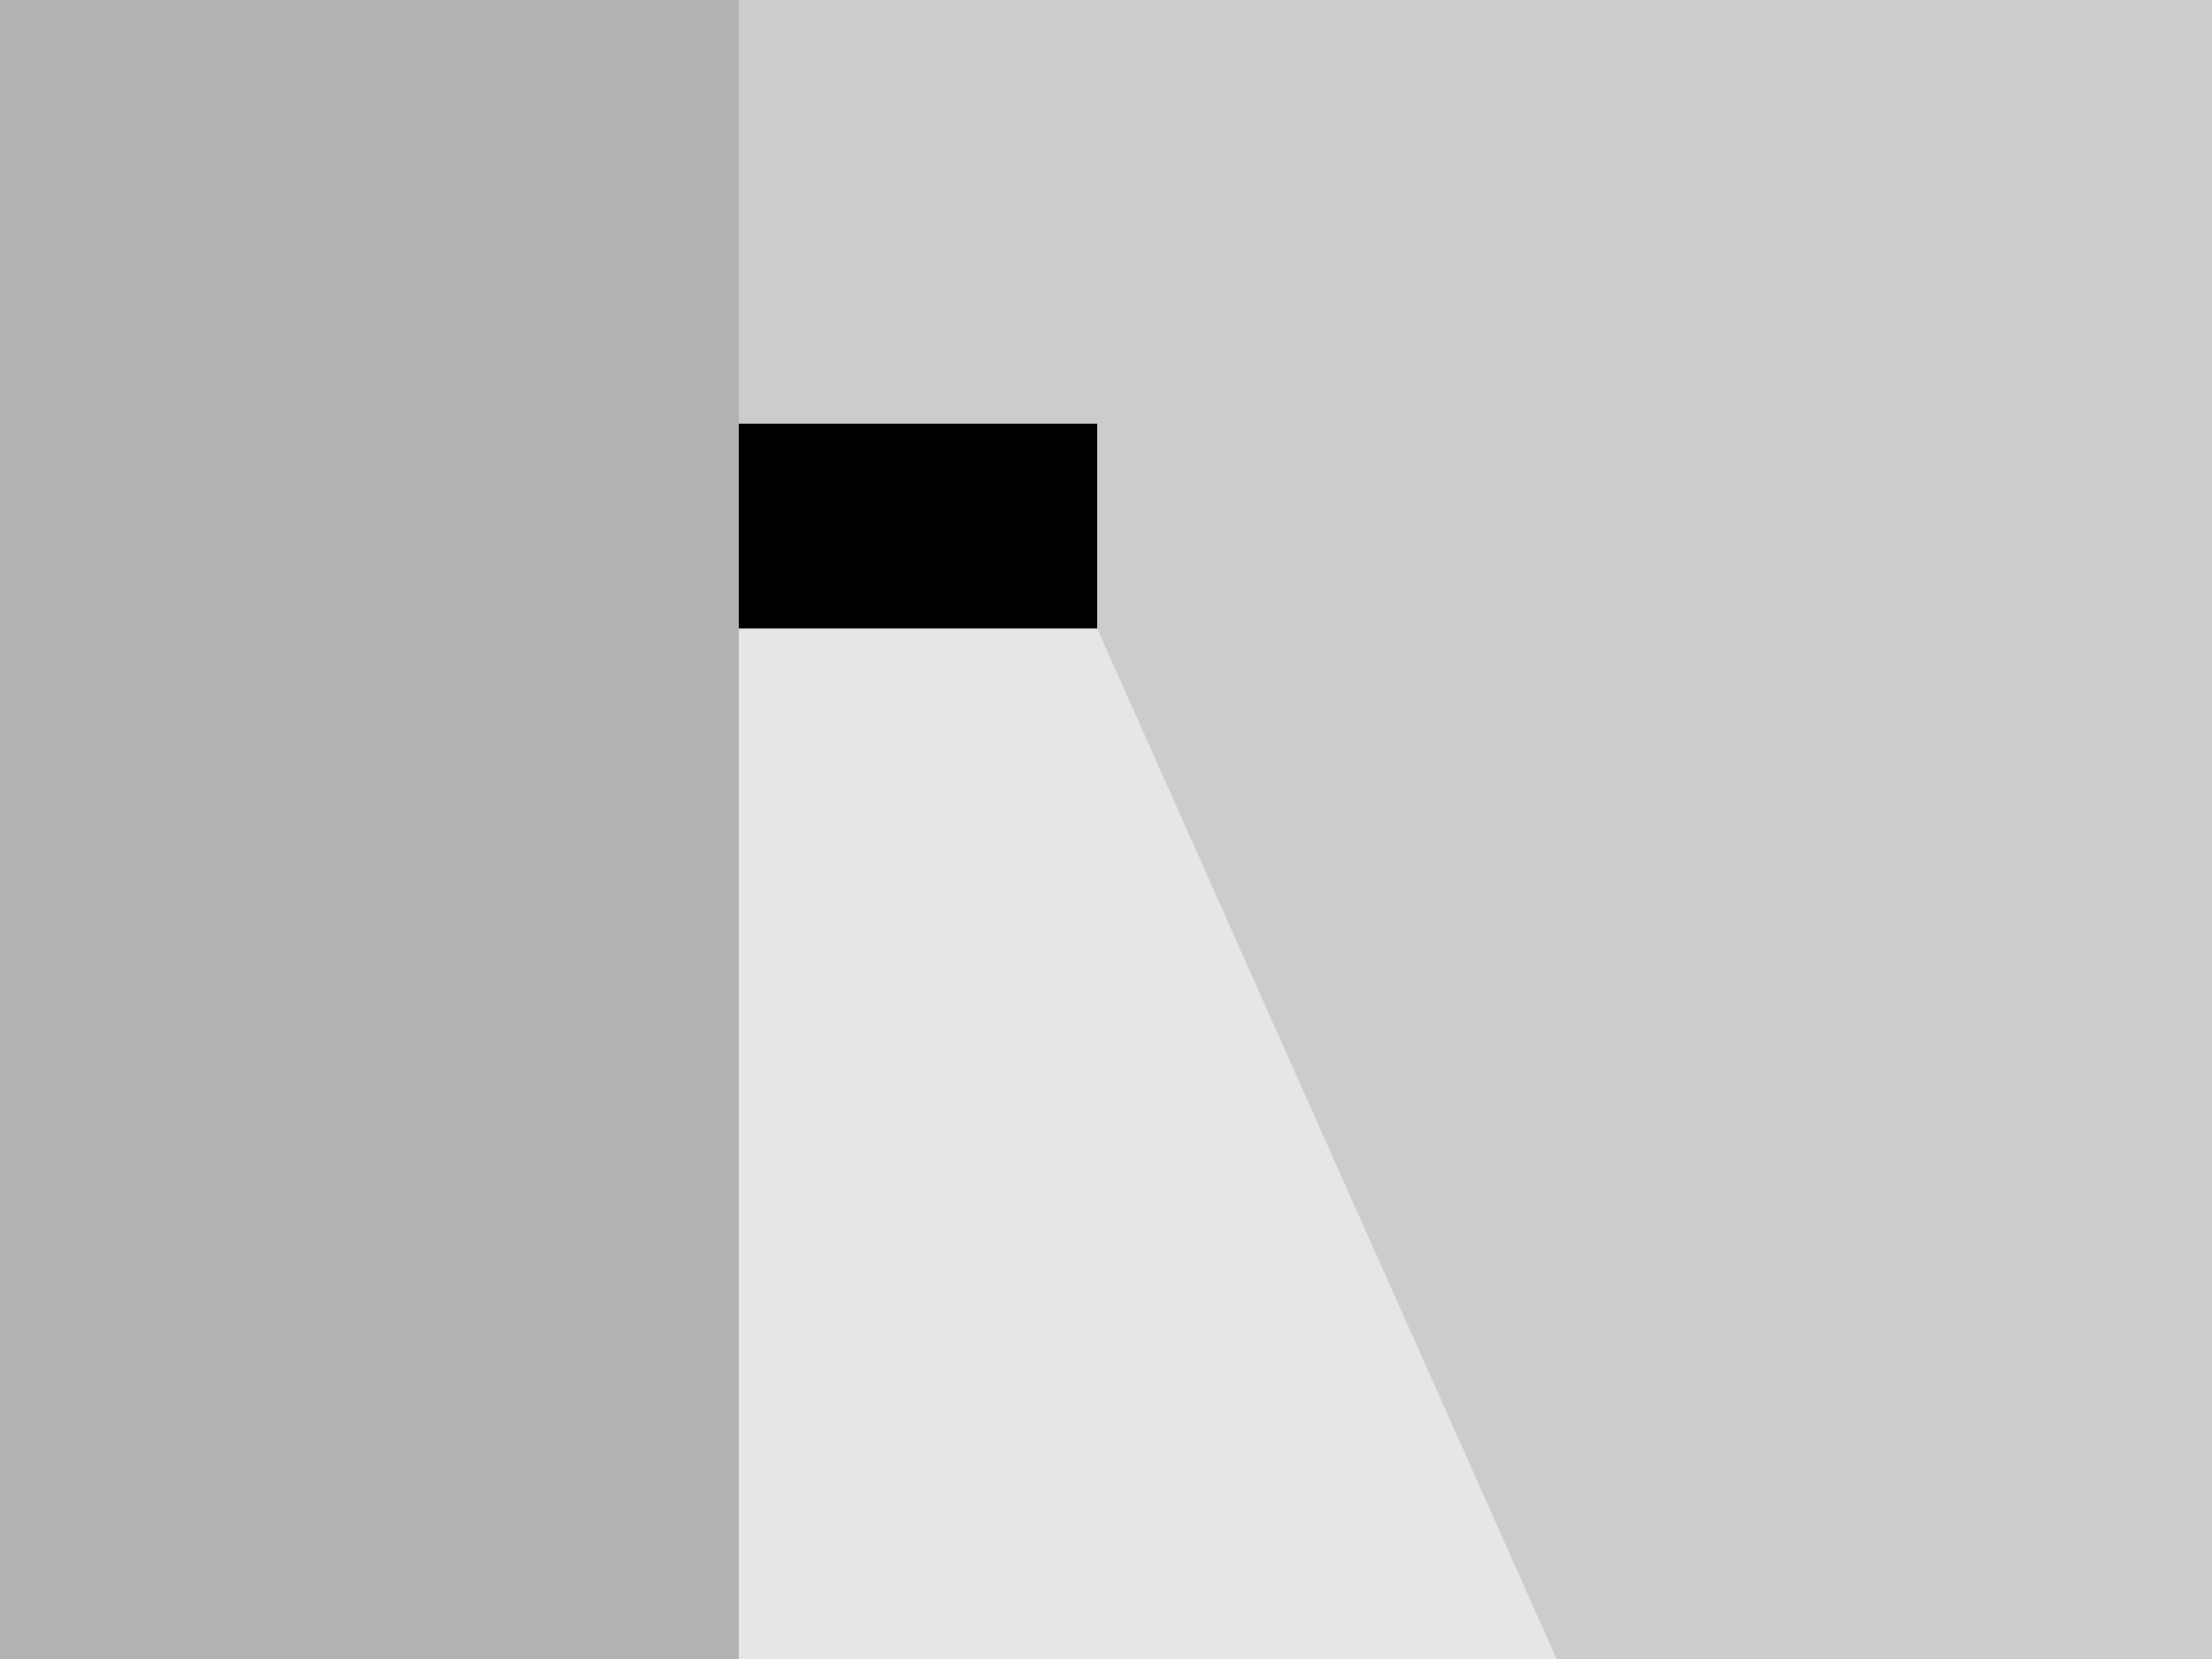 <svg xmlns="http://www.w3.org/2000/svg" width="216" height="162" viewBox="0 0 216 162"><rect width="216" height="162" fill="#ccc"/><rect width="72.14" height="162" fill="#b3b3b3"/><polygon points="152 162 72.14 162 72.14 61.38 107.14 61.38 152 162" fill="#fff" fill-rule="evenodd" opacity="0.5"/><rect x="72.14" y="41.37" width="35" height="20"/></svg>